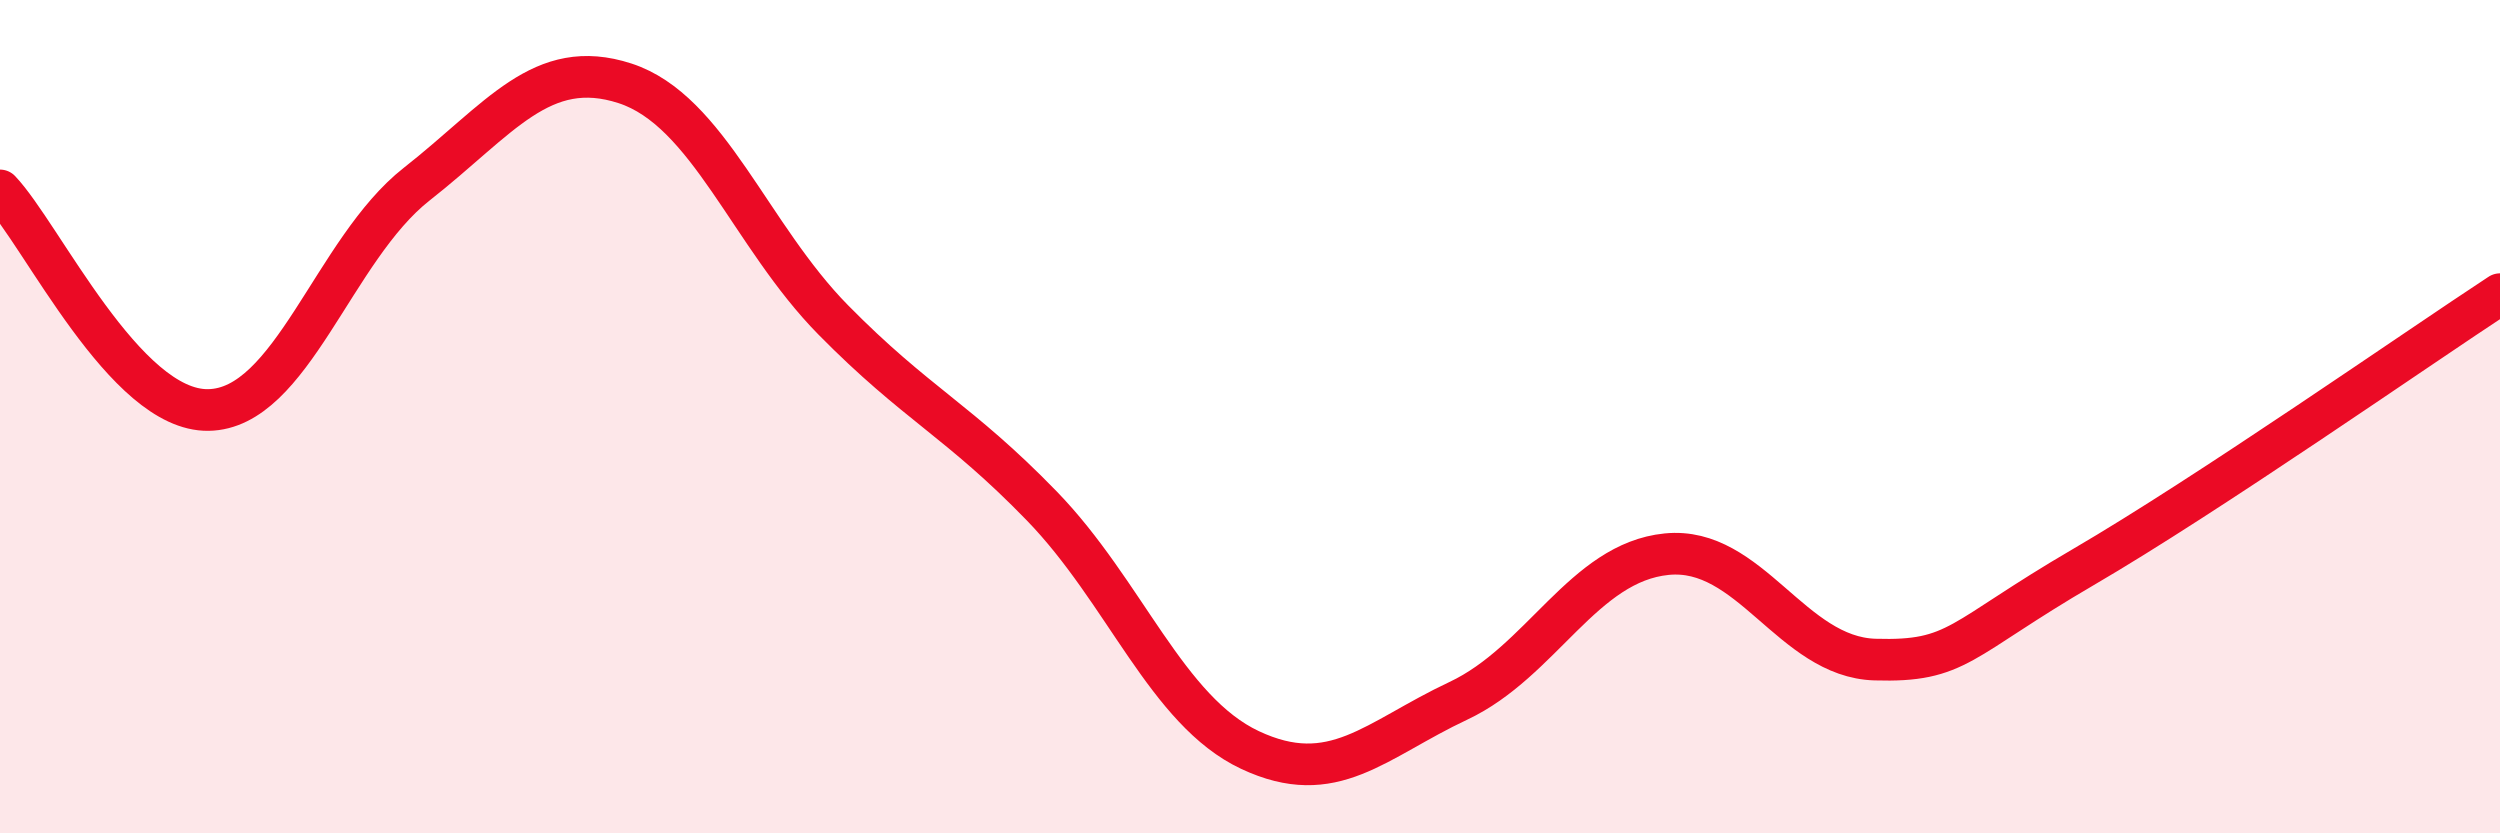
    <svg width="60" height="20" viewBox="0 0 60 20" xmlns="http://www.w3.org/2000/svg">
      <path
        d="M 0,4.57 C 1,5.62 3,9.87 5,9.84 C 7,9.81 8,5.99 10,4.42 C 12,2.85 13,1.35 15,2 C 17,2.65 18,5.65 20,7.68 C 22,9.71 23,10.08 25,12.14 C 27,14.2 28,17.06 30,18 C 32,18.94 33,17.76 35,16.82 C 37,15.88 38,13.5 40,13.3 C 42,13.1 43,15.77 45,15.83 C 47,15.89 47,15.36 50,13.61 C 53,11.86 58,8.37 60,7.06L60 20L0 20Z"
        fill="#EB0A25"
        opacity="0.1"
        stroke-linecap="round"
        stroke-linejoin="round"
      />
      <path
        d="M 0,4.57 C 1,5.62 3,9.87 5,9.84 C 7,9.81 8,5.99 10,4.42 C 12,2.85 13,1.35 15,2 C 17,2.65 18,5.65 20,7.68 C 22,9.71 23,10.08 25,12.14 C 27,14.2 28,17.06 30,18 C 32,18.94 33,17.76 35,16.82 C 37,15.88 38,13.5 40,13.3 C 42,13.1 43,15.77 45,15.83 C 47,15.89 47,15.36 50,13.61 C 53,11.86 58,8.37 60,7.06"
        stroke="#EB0A25"
        stroke-width="1"
        fill="none"
        stroke-linecap="round"
        stroke-linejoin="round"
      />
    </svg>
  